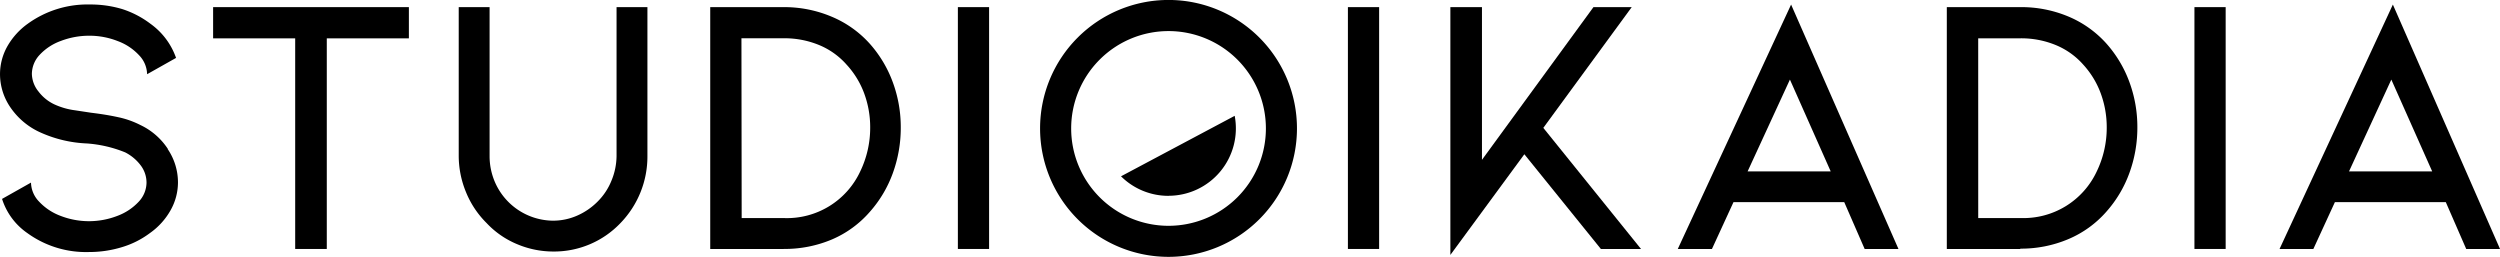 <?xml version="1.0" encoding="UTF-8"?>
<svg xmlns="http://www.w3.org/2000/svg" width="196" height="20.141" viewBox="0 0 196 20.141">
  <g id="Groupe_8175" data-name="Groupe 8175" transform="translate(-0.001 -0.001)">
    <path id="Tracé_6938" data-name="Tracé 6938" d="M22.943,21.722a4.666,4.666,0,0,1,.8,2.61,4.453,4.453,0,0,1-.576,2.172A5.45,5.45,0,0,1,21.543,28.3a6.988,6.988,0,0,1-2.2,1.106,8.786,8.786,0,0,1-2.575.38A7.824,7.824,0,0,1,11.933,28.3a5.145,5.145,0,0,1-1.982-2.679l2.27-1.279a2.2,2.2,0,0,0,.628,1.486,4.4,4.4,0,0,0,1.676,1.118,6.159,6.159,0,0,0,4.482,0,4.355,4.355,0,0,0,1.659-1.106,2.207,2.207,0,0,0,.611-1.5,2.241,2.241,0,0,0-.421-1.3,3.514,3.514,0,0,0-1.25-1.066,9.794,9.794,0,0,0-3-.7,9.834,9.834,0,0,1-3.612-.847,5.629,5.629,0,0,1-2.356-1.936,4.609,4.609,0,0,1-.847-2.662,4.448,4.448,0,0,1,.576-2.172,5.565,5.565,0,0,1,1.6-1.769,7.985,7.985,0,0,1,4.862-1.509,8.642,8.642,0,0,1,2.535.357,7.42,7.42,0,0,1,2.218,1.152,5.542,5.542,0,0,1,2.011,2.679l-2.27,1.279a2.2,2.2,0,0,0-.628-1.486,4.3,4.3,0,0,0-1.659-1.106,6.015,6.015,0,0,0-2.207-.426,6.21,6.21,0,0,0-2.27.409A4.234,4.234,0,0,0,12.9,14.325a2.207,2.207,0,0,0-.611,1.5,2.264,2.264,0,0,0,.524,1.383,3.33,3.33,0,0,0,1.279,1.02,5.605,5.605,0,0,0,1.6.449l1.25.19q1.193.144,2.126.351a6.965,6.965,0,0,1,1.728.611A5.248,5.248,0,0,1,22.948,21.7" transform="translate(-9.789 -10.026)"></path>
    <path id="Tracé_6939" data-name="Tracé 6939" d="M44.318.98V3.428H37.882V19.94H35.405V3.428H28.97V.98Z" transform="translate(-12.261 -0.42)"></path>
    <path id="Tracé_6940" data-name="Tracé 6940" d="M79.635,29.9a7.284,7.284,0,0,1-2.842-.577,6.913,6.913,0,0,1-2.4-1.664,7.236,7.236,0,0,1-1.6-2.4,7.49,7.49,0,0,1-.576-2.881V10.74h2.42V22.412a5.133,5.133,0,0,0,.38,1.953,5.012,5.012,0,0,0,4.574,3.117,4.689,4.689,0,0,0,1.9-.392A5.185,5.185,0,0,0,83.091,26a4.879,4.879,0,0,0,1.1-1.653,5.145,5.145,0,0,0,.4-1.93V10.74h2.42V22.412a7.489,7.489,0,0,1-2.126,5.271A7.184,7.184,0,0,1,79.635,29.9" transform="translate(-36.252 -10.18)"></path>
    <path id="Tracé_6941" data-name="Tracé 6941" d="M112.2,29.7H106.44V10.74H112.2a9.529,9.529,0,0,1,3.745.743,8.336,8.336,0,0,1,3.013,2.137,9.391,9.391,0,0,1,1.792,3,10.151,10.151,0,0,1,.628,3.555,10.37,10.37,0,0,1-.628,3.595,9.351,9.351,0,0,1-1.792,3.013,8.21,8.21,0,0,1-2.979,2.172,9.488,9.488,0,0,1-3.756.743m-3.318-2.42h3.318a6.337,6.337,0,0,0,5.969-3.641,7.875,7.875,0,0,0,.789-3.457,7.662,7.662,0,0,0-.467-2.667,6.8,6.8,0,0,0-1.383-2.264,5.847,5.847,0,0,0-2.172-1.544,7.121,7.121,0,0,0-2.754-.524h-3.318Z" transform="translate(-50.757 -10.18)"></path>
    <rect id="Rectangle_478" data-name="Rectangle 478" width="2.448" height="18.96" transform="translate(75.098 0.56)"></rect>
    <rect id="Rectangle_479" data-name="Rectangle 479" width="2.448" height="18.96" transform="translate(105.677 0.56)"></rect>
    <path id="Tracé_6942" data-name="Tracé 6942" d="M212.289,19.94h-3.146l-6-7.426-5.8,7.893V.98h2.477V12.952L208.561.98h3l-6.931,9.466Z" transform="translate(-83.633 -0.42)"></path>
    <path id="Tracé_6943" data-name="Tracé 6943" d="M242.477,25.882l-1.688,3.67H238.11l8.884-19.161,8.417,19.161h-2.65l-1.6-3.67Zm4.425-9.61-3.318,7.2H250.1Z" transform="translate(-106.571 -10.032)"></path>
    <path id="Tracé_6944" data-name="Tracé 6944" d="M280.481,29.7H274.72V10.74h5.761a9.529,9.529,0,0,1,3.745.726,8.337,8.337,0,0,1,3.013,2.137,9.4,9.4,0,0,1,1.792,3,10.163,10.163,0,0,1,.628,3.555,10.368,10.368,0,0,1-.628,3.595,9.361,9.361,0,0,1-1.792,3.013,8.2,8.2,0,0,1-3,2.166,9.483,9.483,0,0,1-3.756.743m-3.3-2.4H280.5a6.337,6.337,0,0,0,5.969-3.641,7.875,7.875,0,0,0,.789-3.457,7.676,7.676,0,0,0-.467-2.667,6.816,6.816,0,0,0-1.371-2.258,5.848,5.848,0,0,0-2.172-1.544,7.121,7.121,0,0,0-2.754-.524h-3.313Z" transform="translate(-122.089 -10.18)"></path>
    <rect id="Rectangle_480" data-name="Rectangle 480" width="2.448" height="18.96" transform="translate(172.045 0.56)"></rect>
    <path id="Tracé_6945" data-name="Tracé 6945" d="M324.338,25.882l-1.688,3.67H320l8.884-19.161,8.4,19.161h-2.65l-1.6-3.67Zm4.425-9.61-3.318,7.2h6.522Z" transform="translate(-141.282 -10.032)"></path>
    <path id="Tracé_6946" data-name="Tracé 6946" d="M161.4,12.207a7.633,7.633,0,1,0,7.634,7.633,7.633,7.633,0,0,0-7.634-7.633m0,17.7a10.07,10.07,0,1,1,10.07-10.07,10.07,10.07,0,0,1-10.07,10.07" transform="translate(-69.787 -9.769)"></path>
    <path id="Tracé_6947" data-name="Tracé 6947" d="M166.067,31.8a5.283,5.283,0,0,0,5.185-6.268l-8.912,4.741a5.271,5.271,0,0,0,3.722,1.532" transform="translate(-74.451 -16.45)"></path>
  </g>
</svg>
